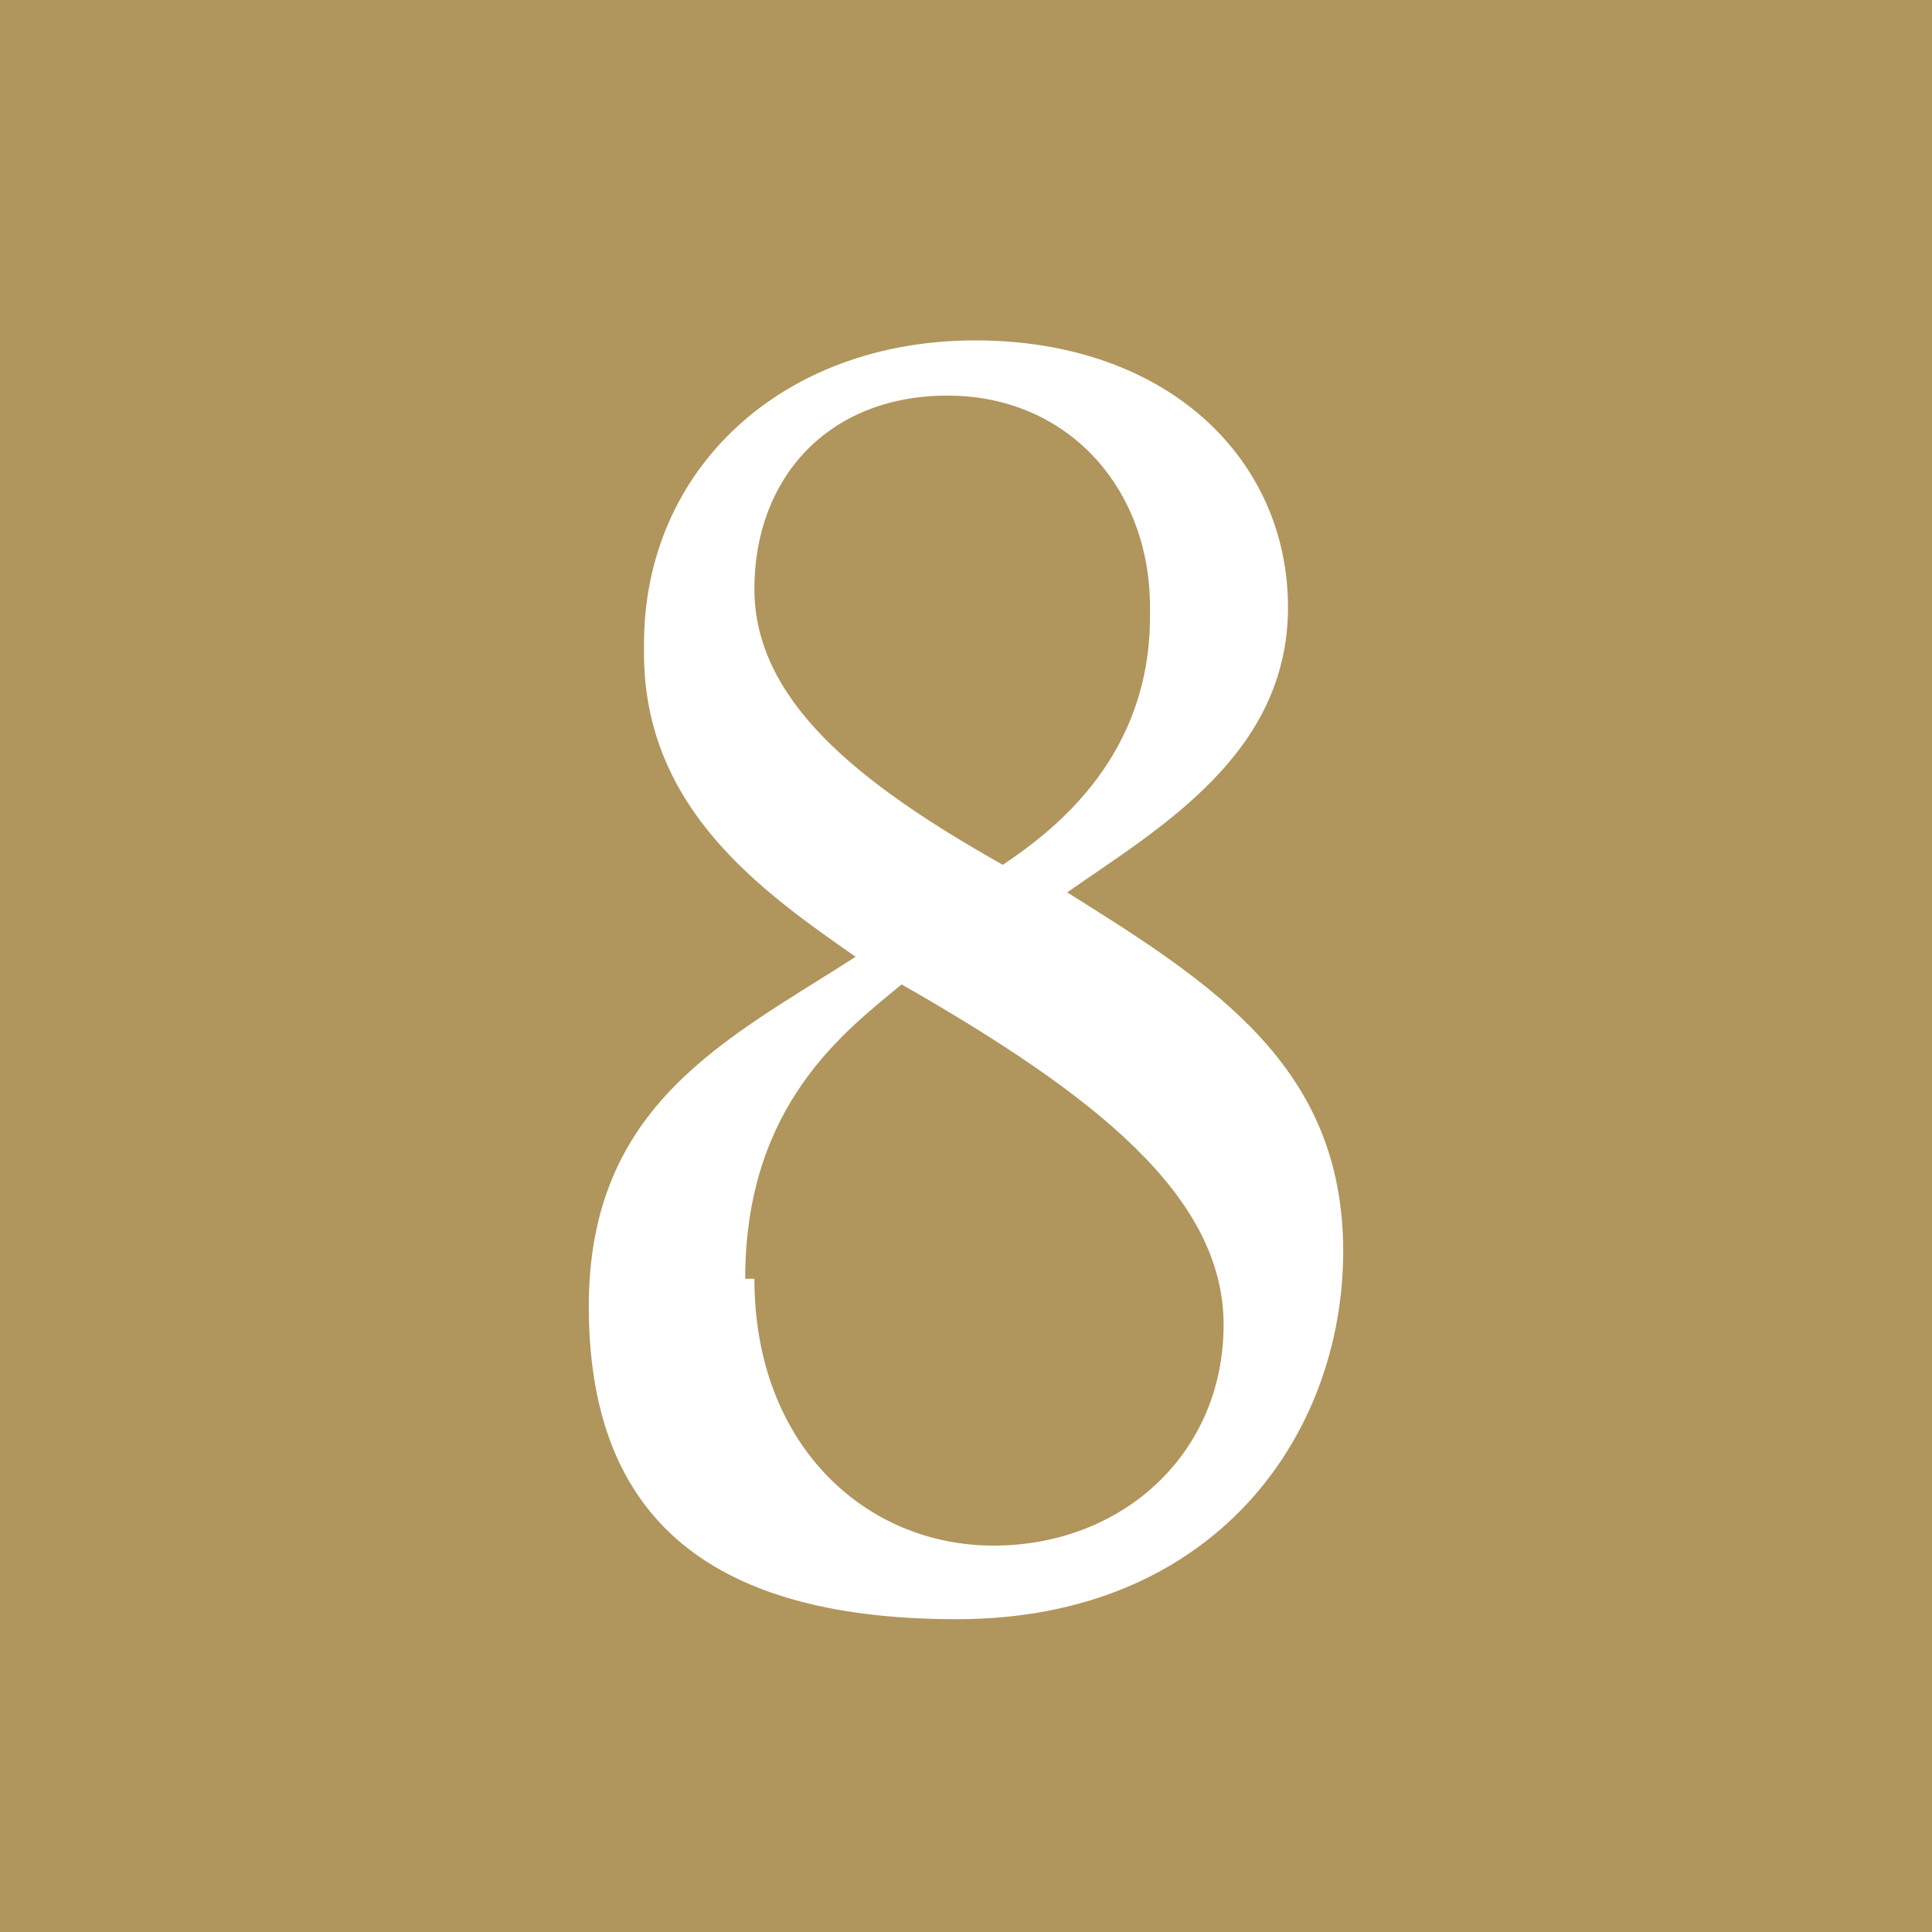 <?xml version="1.0" encoding="UTF-8"?>
<svg id="icon" xmlns="http://www.w3.org/2000/svg" width="21" height="21" version="1.1" xmlns:xlink="http://www.w3.org/1999/xlink" viewBox="0 0 21 21">
  <!-- Generator: Adobe Illustrator 29.4.0, SVG Export Plug-In . SVG Version: 2.1.0 Build 152)  -->
  <defs>
    <radialGradient id="_名称未設定グラデーション" data-name="名称未設定グラデーション" cx="10.5" cy="11.5" fx="10.5" fy="11.5" r="14.6" gradientTransform="translate(0 22) scale(1 -1)" gradientUnits="userSpaceOnUse">
      <stop offset="0" stop-color="#d3edfb"/>
      <stop offset="1" stop-color="#011f5d"/>
    </radialGradient>
  </defs>
  <rect width="21" height="21" display="none" fill="url(#_名称未設定グラデーション)"/>
  <g>
    <rect width="21" height="21" fill="#2b3181"/>
    <rect width="21" height="21" fill="#b0955d"/>
    <path d="M7,7c0-1.9,1.5-3.3,3.6-3.3s3.4,1.3,3.4,2.9-1.4,2.4-2.4,3.1c1.6,1,3,1.9,3,3.9s-1.4,4-4.2,4-4-1.2-4-3.4,1.5-2.9,2.9-3.8c-1-.7-2.3-1.6-2.3-3.3h0ZM8.2,13.9c0,1.8,1.2,2.9,2.6,2.9s2.5-1,2.5-2.4-1.4-2.5-3.5-3.7c-.6.5-1.7,1.3-1.7,3.2h0ZM12.5,6.6c0-1.3-.9-2.3-2.2-2.3s-2.1.9-2.1,2.1,1.1,2.1,2.7,3c.6-.4,1.6-1.2,1.6-2.7h0Z" fill="#fff"/>
  </g>
</svg>